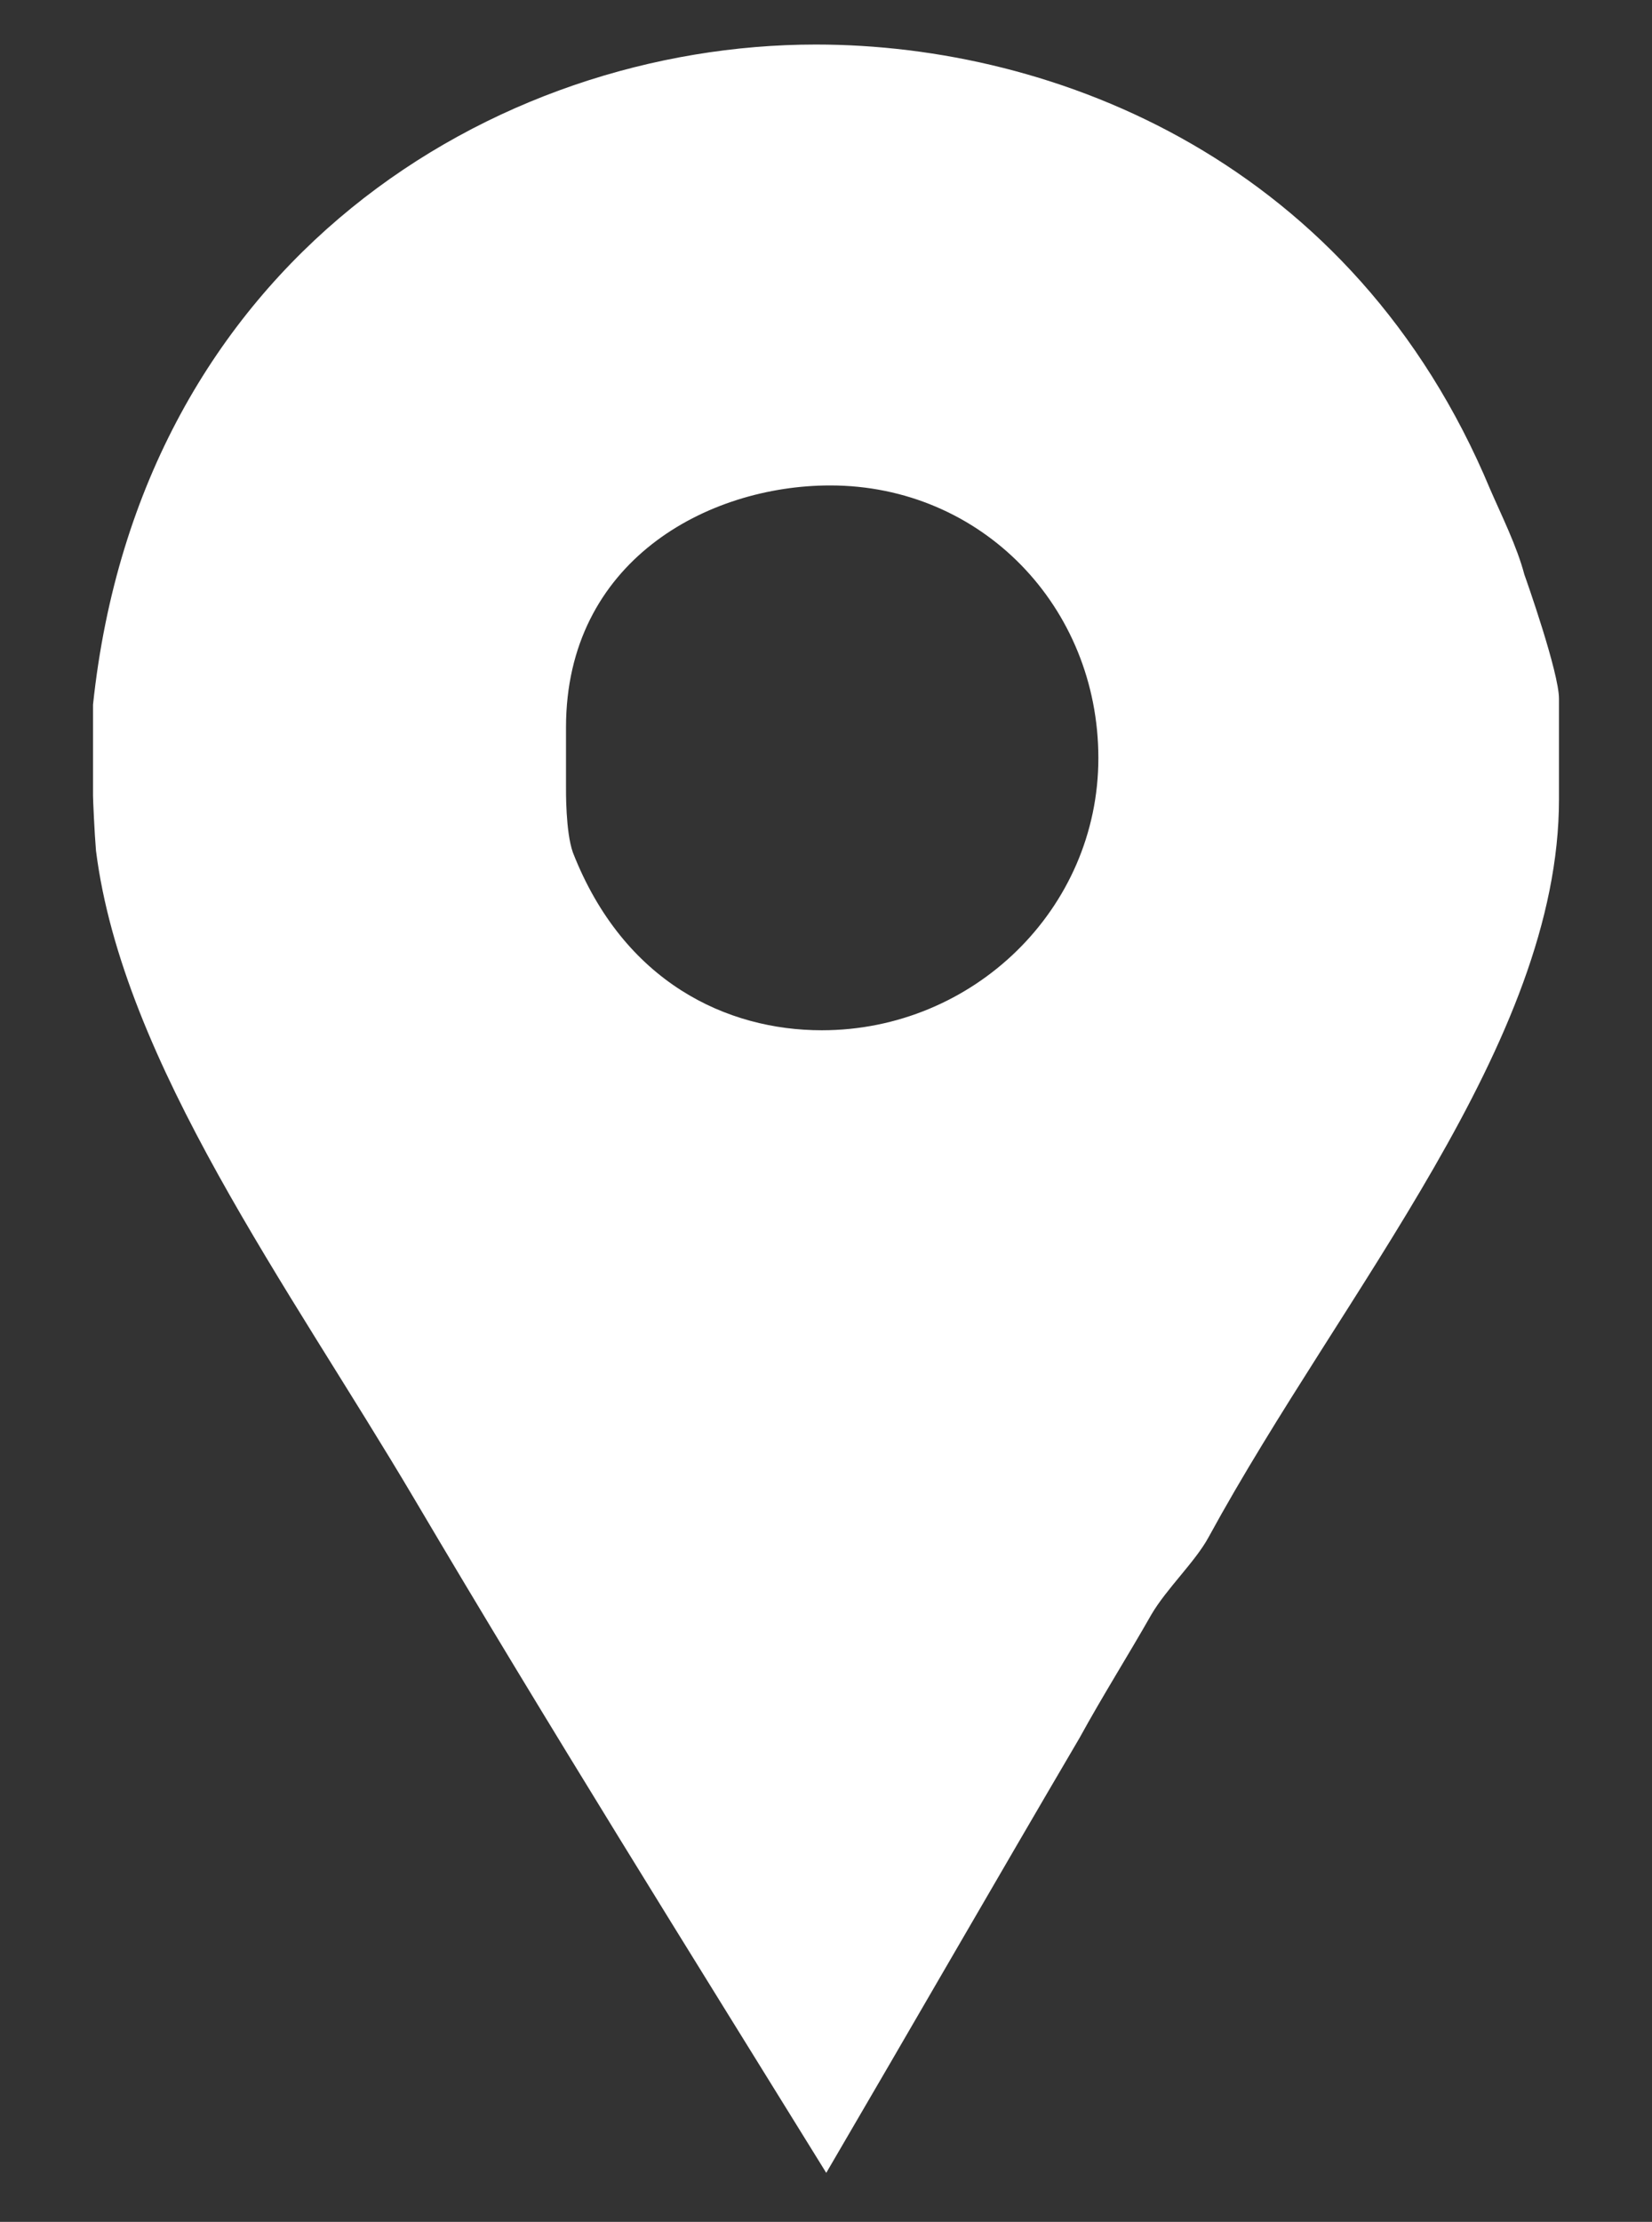 <?xml version="1.0" encoding="utf-8"?>
<!-- Generator: Adobe Illustrator 22.1.0, SVG Export Plug-In . SVG Version: 6.00 Build 0)  -->
<svg version="1.1" id="Capa_1" xmlns="http://www.w3.org/2000/svg" xmlns:xlink="http://www.w3.org/1999/xlink" x="0px" y="0px"
	 viewBox="0 0 333.9 449" style="enable-background:new 0 0 333.9 449;" xml:space="preserve">
<rect x="0" y="0" width="333.9" height="449" fill="#333333" stroke="none"/>
<style type="text/css">
	.st0{fill:#FFFFFF;}
</style>
<g>
	<path id="Facebook_Places" class="st0" d="M308.1,116.1c-1.5-5.7-4.6-11.9-6.9-17.2C273.6,32.7,213.5,9,164.9,9
		C99.9,9,28.3,52.6,18.8,142.4v18.4c0,0.8,0.3,7.6,0.6,11.1c5.4,42.8,39.1,88.3,64.4,131.1c27.1,45.9,55.3,91,83.2,136.1
		c17.2-29.4,34.4-59.3,51.2-87.9c4.6-8.4,9.9-16.8,14.5-24.9c3.1-5.3,8.9-10.7,11.6-15.7c27.1-49.7,70.8-99.8,70.8-149.1v-20.3
		C315.1,135.9,308.5,117.2,308.1,116.1z M166.1,208.2c-19.1,0-40-9.6-50.3-35.9c-1.5-4.2-1.4-12.6-1.4-13.4V147
		c0-33.6,28.6-48.9,53.4-48.9c30.6,0,54.2,24.5,54.2,55.1C222,183.7,196.7,208.2,166.1,208.2z"/>
</g>
</svg>
